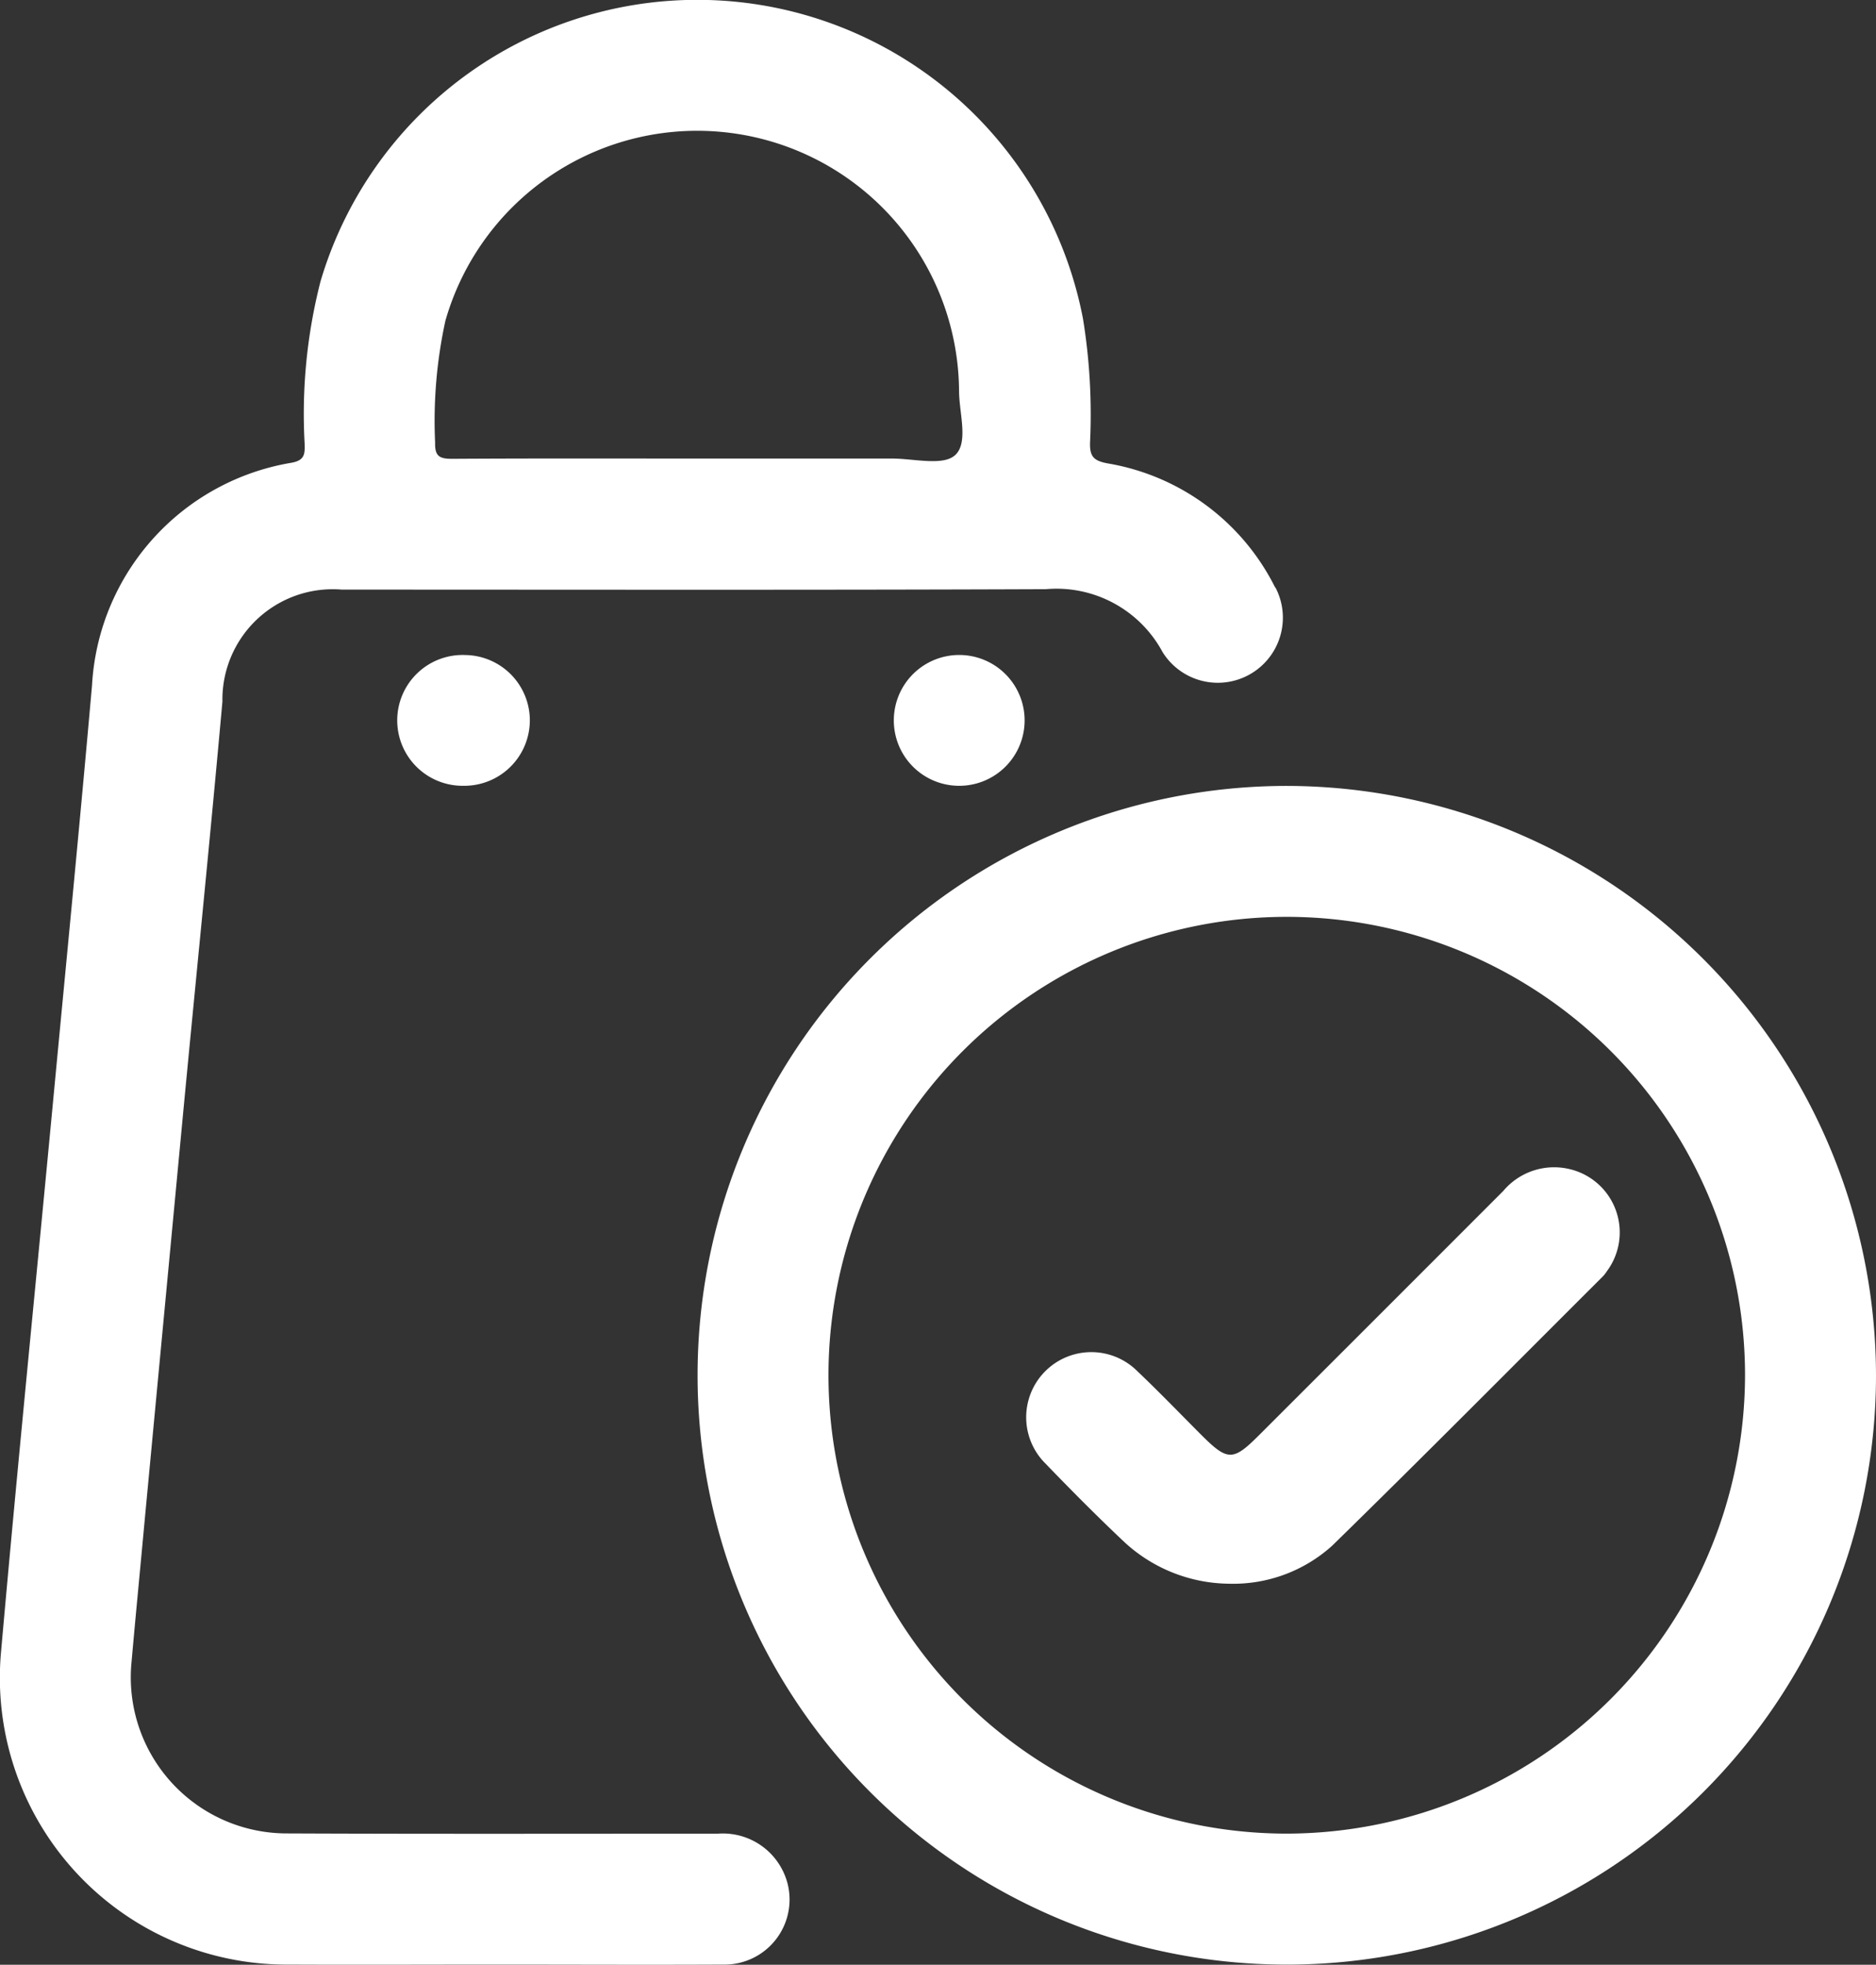 <svg id="Group_68139" data-name="Group 68139" xmlns="http://www.w3.org/2000/svg" xmlns:xlink="http://www.w3.org/1999/xlink" width="55.964" height="58.598" viewBox="0 0 55.964 58.598">
  <rect x="0" y="0" width="55.964" height="58.598" fill="#333333" stroke="none"/>
  <defs>
    <clipPath id="clip-path">
      <rect id="Rectangle_2085" data-name="Rectangle 2085" width="55.964" height="58.598" fill="#fff"/>
    </clipPath>
  </defs>
  <g id="Group_68138" data-name="Group 68138" clip-path="url(#clip-path)">
    <path id="Path_2371" data-name="Path 2371" d="M38.039,17.52a6.854,6.854,0,0,0-5-3.7c-.408-.078-.53-.2-.522-.607A17.749,17.749,0,0,0,32.306,9.5,11.718,11.718,0,0,0,9.563,8.387a15.889,15.889,0,0,0-.476,4.832c.007.3.023.511-.4.584a7.133,7.133,0,0,0-5.942,6.638c-.357,4.051-.754,8.1-1.137,12.146C1.084,38.133.525,43.676.035,49.225a8.553,8.553,0,0,0,8.591,9.368c2.056.01,4.11,0,6.165,0,2.258,0,4.517.011,6.775,0A1.94,1.94,0,0,0,23.5,56.2a1.993,1.993,0,0,0-2.087-1.511c-4.292,0-8.585.011-12.878-.008a4.654,4.654,0,0,1-4.612-5.1c.127-1.437.268-2.875.4-4.312q.573-6.074,1.147-12.144c.387-4.069.8-8.134,1.165-12.2A3.292,3.292,0,0,1,10.2,17.585c7,0,14,.015,21-.013a3.594,3.594,0,0,1,3.483,1.879,1.941,1.941,0,0,0,3.364-1.932M28.49,13.576c-.359.328-1.235.1-1.881.1-1.953,0-3.9,0-5.857,0-2.419,0-4.839-.007-7.258.008-.378,0-.525-.067-.514-.488a14,14,0,0,1,.307-3.63A7.812,7.812,0,0,1,28.61,11.653c0,.662.292,1.548-.119,1.923" transform="translate(0 0)" fill="#fff"/>
    <path id="Path_2372" data-name="Path 2372" d="M145.148,143.679a17.577,17.577,0,1,0,17.544,17.61,17.606,17.606,0,0,0-17.544-17.61m-.02,31.247a13.671,13.671,0,1,1,13.657-13.671,13.694,13.694,0,0,1-13.657,13.671" transform="translate(-106.728 -120.239)" fill="#fff"/>
    <path id="Path_2373" data-name="Path 2373" d="M163.442,121.667a1.951,1.951,0,1,1,1.906,1.966,1.95,1.95,0,0,1-1.906-1.966" transform="translate(-136.778 -100.197)" fill="#fff"/>
    <path id="Path_2374" data-name="Path 2374" d="M76.867,121.674a1.955,1.955,0,0,1-1.968,1.961,1.951,1.951,0,1,1,.043-3.9,1.952,1.952,0,0,1,1.925,1.942" transform="translate(-61.061 -100.199)" fill="#fff"/>
    <path id="Path_2375" data-name="Path 2375" d="M193.682,225.782a4.663,4.663,0,0,1-3.107-1.225c-.814-.766-1.6-1.558-2.378-2.365a1.943,1.943,0,0,1,2.748-2.748c.649.616,1.269,1.261,1.9,1.893.793.792.949.794,1.726.018q3.646-3.642,7.289-7.287a1.982,1.982,0,0,1,1.978-.652,1.94,1.94,0,0,1,1.113,3.046,1.128,1.128,0,0,1-.111.145c-2.691,2.685-5.367,5.385-8.085,8.042a4.408,4.408,0,0,1-3.075,1.133" transform="translate(-157.015 -178.548)" fill="#fff"/>
  </g>
</svg>
